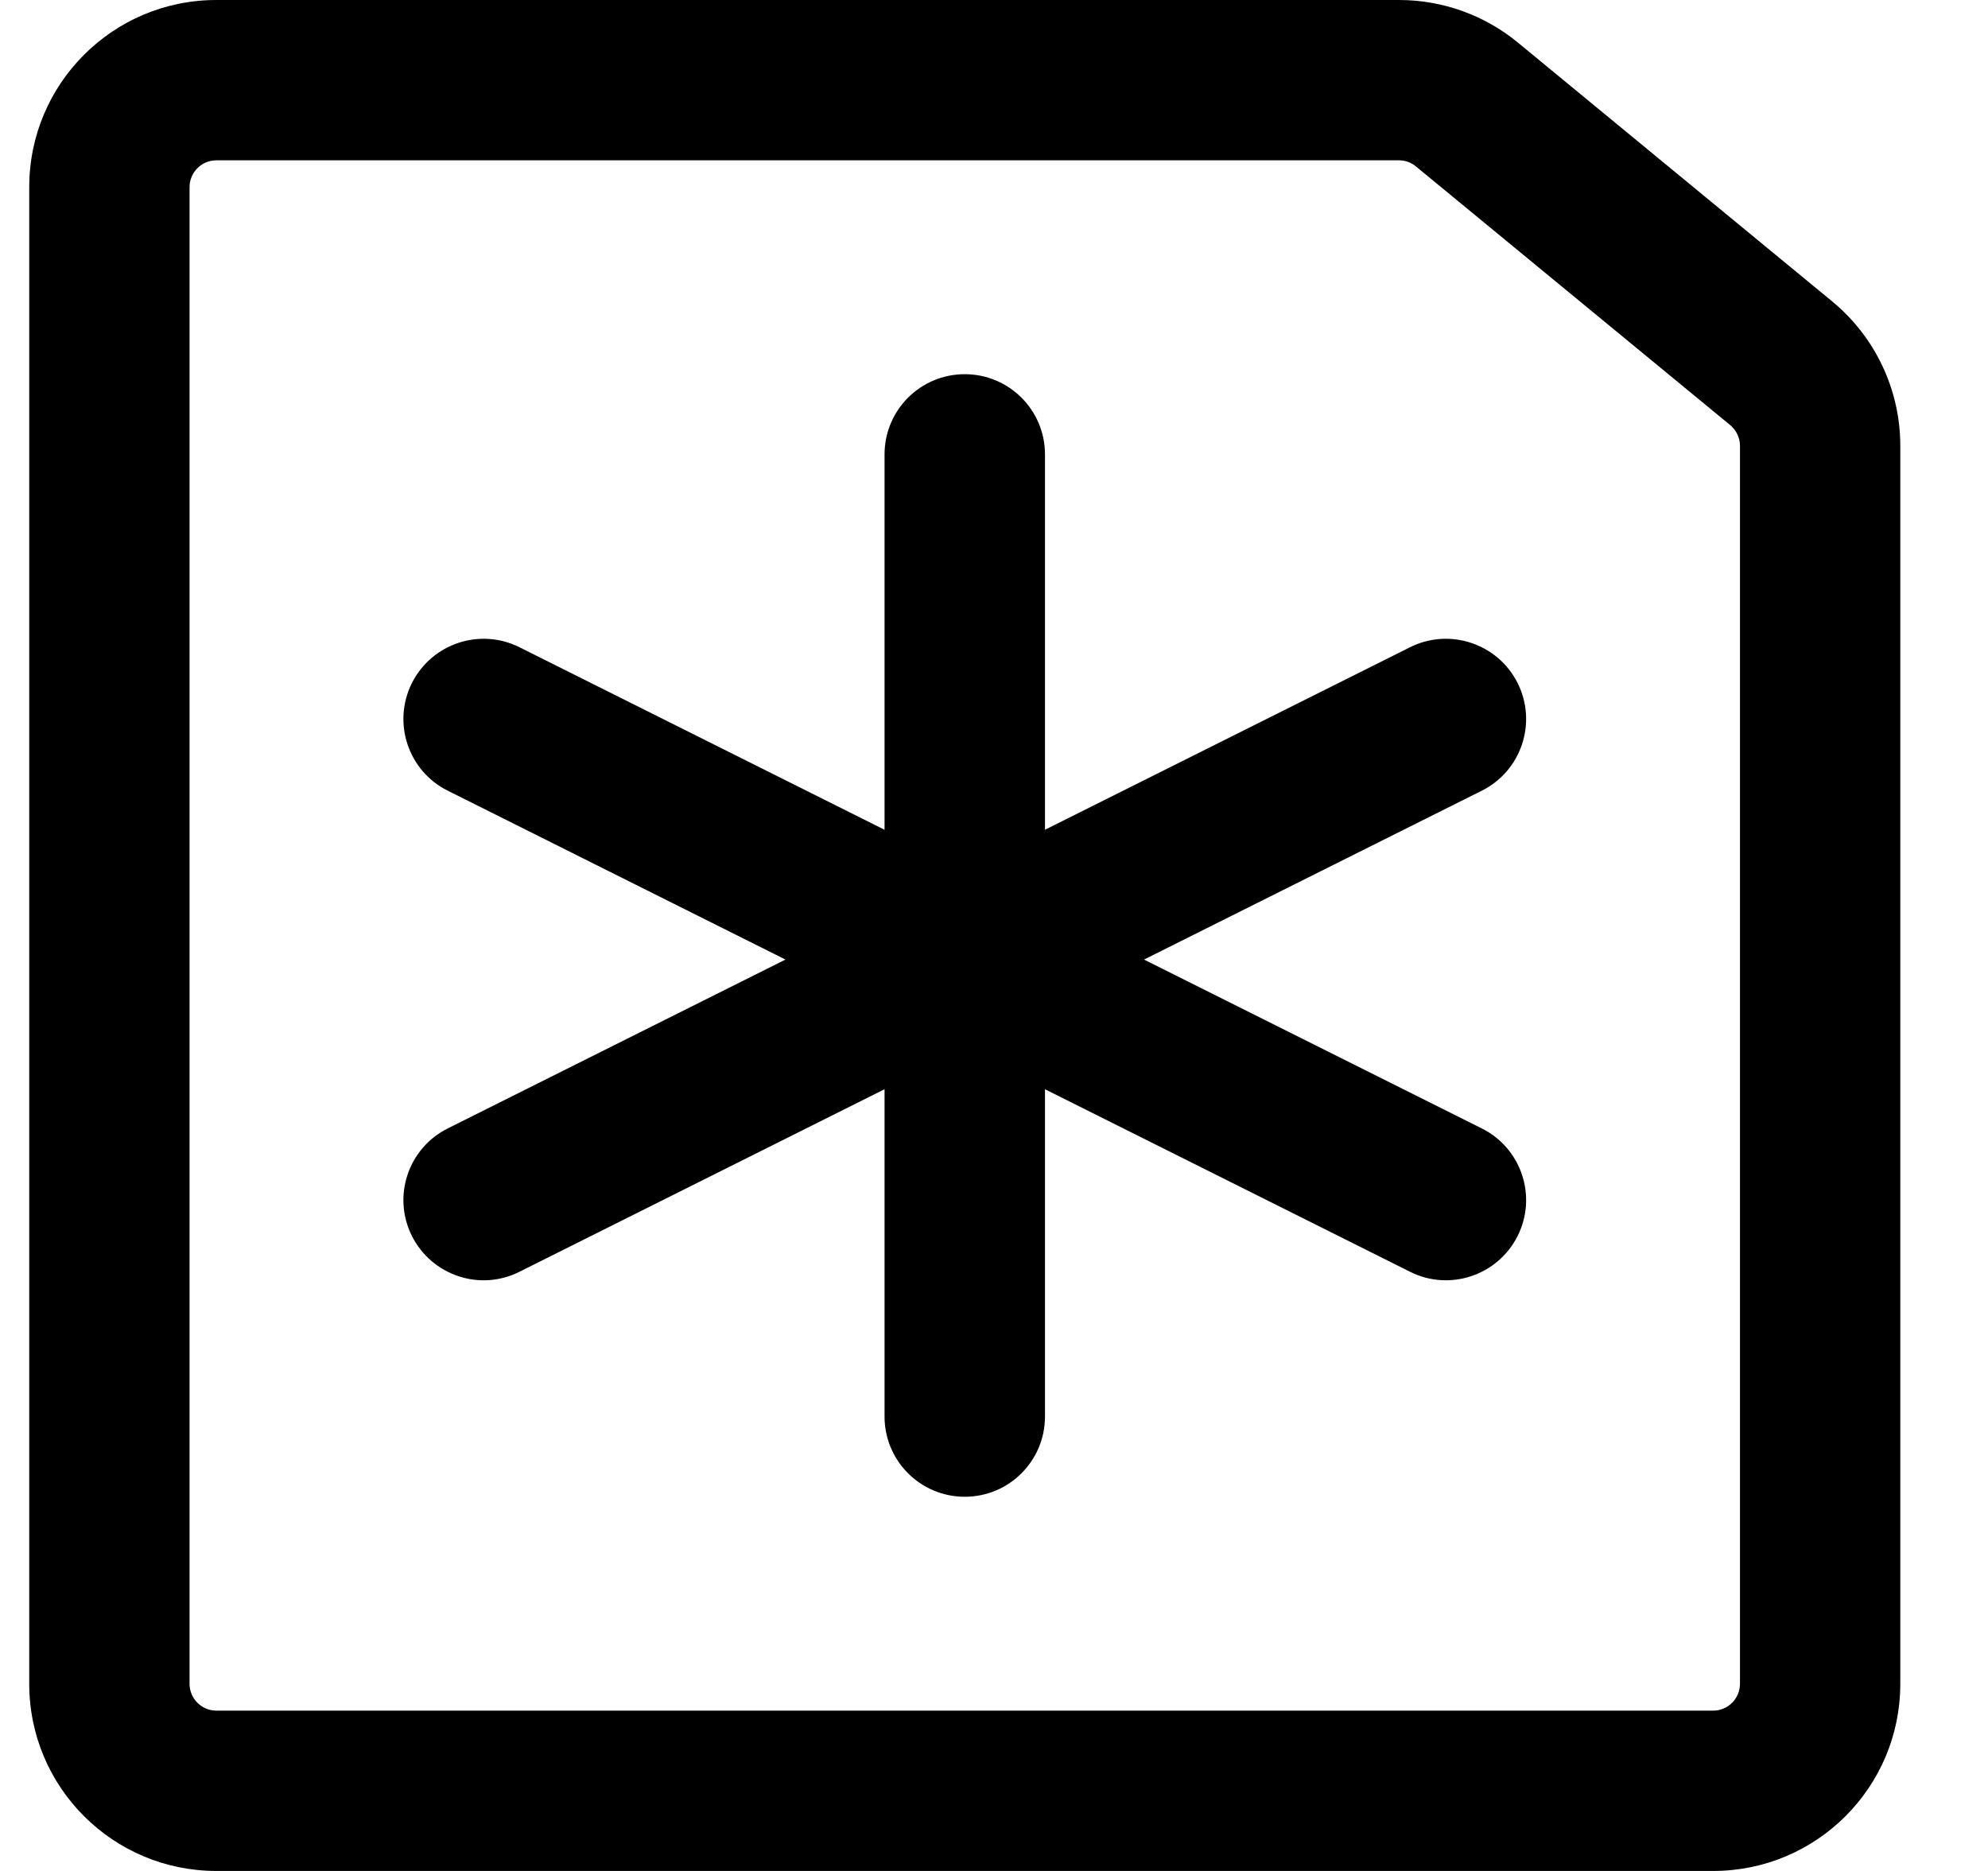 <svg width="17" height="16" viewBox="0 0 17 16" fill="none" xmlns="http://www.w3.org/2000/svg">
<path fill-rule="evenodd" clip-rule="evenodd" d="M1.85 1.371C1.724 1.371 1.621 1.474 1.621 1.6V14.4C1.621 14.526 1.724 14.629 1.85 14.629H14.65C14.776 14.629 14.879 14.526 14.879 14.4V3.812C14.879 3.744 14.848 3.679 14.795 3.635L12.109 1.424C12.069 1.39 12.017 1.371 11.964 1.371H1.85ZM0.25 1.6C0.25 0.716 0.966 0 1.85 0H11.964C12.335 0 12.695 0.129 12.981 0.365L15.667 2.577C16.036 2.881 16.25 3.334 16.25 3.812V14.4C16.25 15.284 15.534 16 14.65 16H1.85C0.966 16 0.25 15.284 0.25 14.4V1.6ZM8.25 3.2C8.629 3.2 8.936 3.507 8.936 3.886V7.096L12.058 5.535C12.396 5.366 12.808 5.503 12.978 5.842C13.147 6.181 13.01 6.593 12.671 6.762L9.783 8.206L12.671 9.65C13.01 9.819 13.147 10.231 12.978 10.569C12.808 10.908 12.396 11.046 12.058 10.876L8.936 9.315V12.114C8.936 12.493 8.629 12.8 8.25 12.8C7.871 12.8 7.564 12.493 7.564 12.114V9.315L4.442 10.876C4.104 11.046 3.692 10.908 3.522 10.569C3.353 10.231 3.49 9.819 3.829 9.65L6.717 8.206L3.829 6.762C3.49 6.593 3.353 6.181 3.522 5.842C3.692 5.503 4.104 5.366 4.442 5.535L7.564 7.096V3.886C7.564 3.507 7.871 3.2 8.25 3.2Z" fill="black"/>
</svg>
